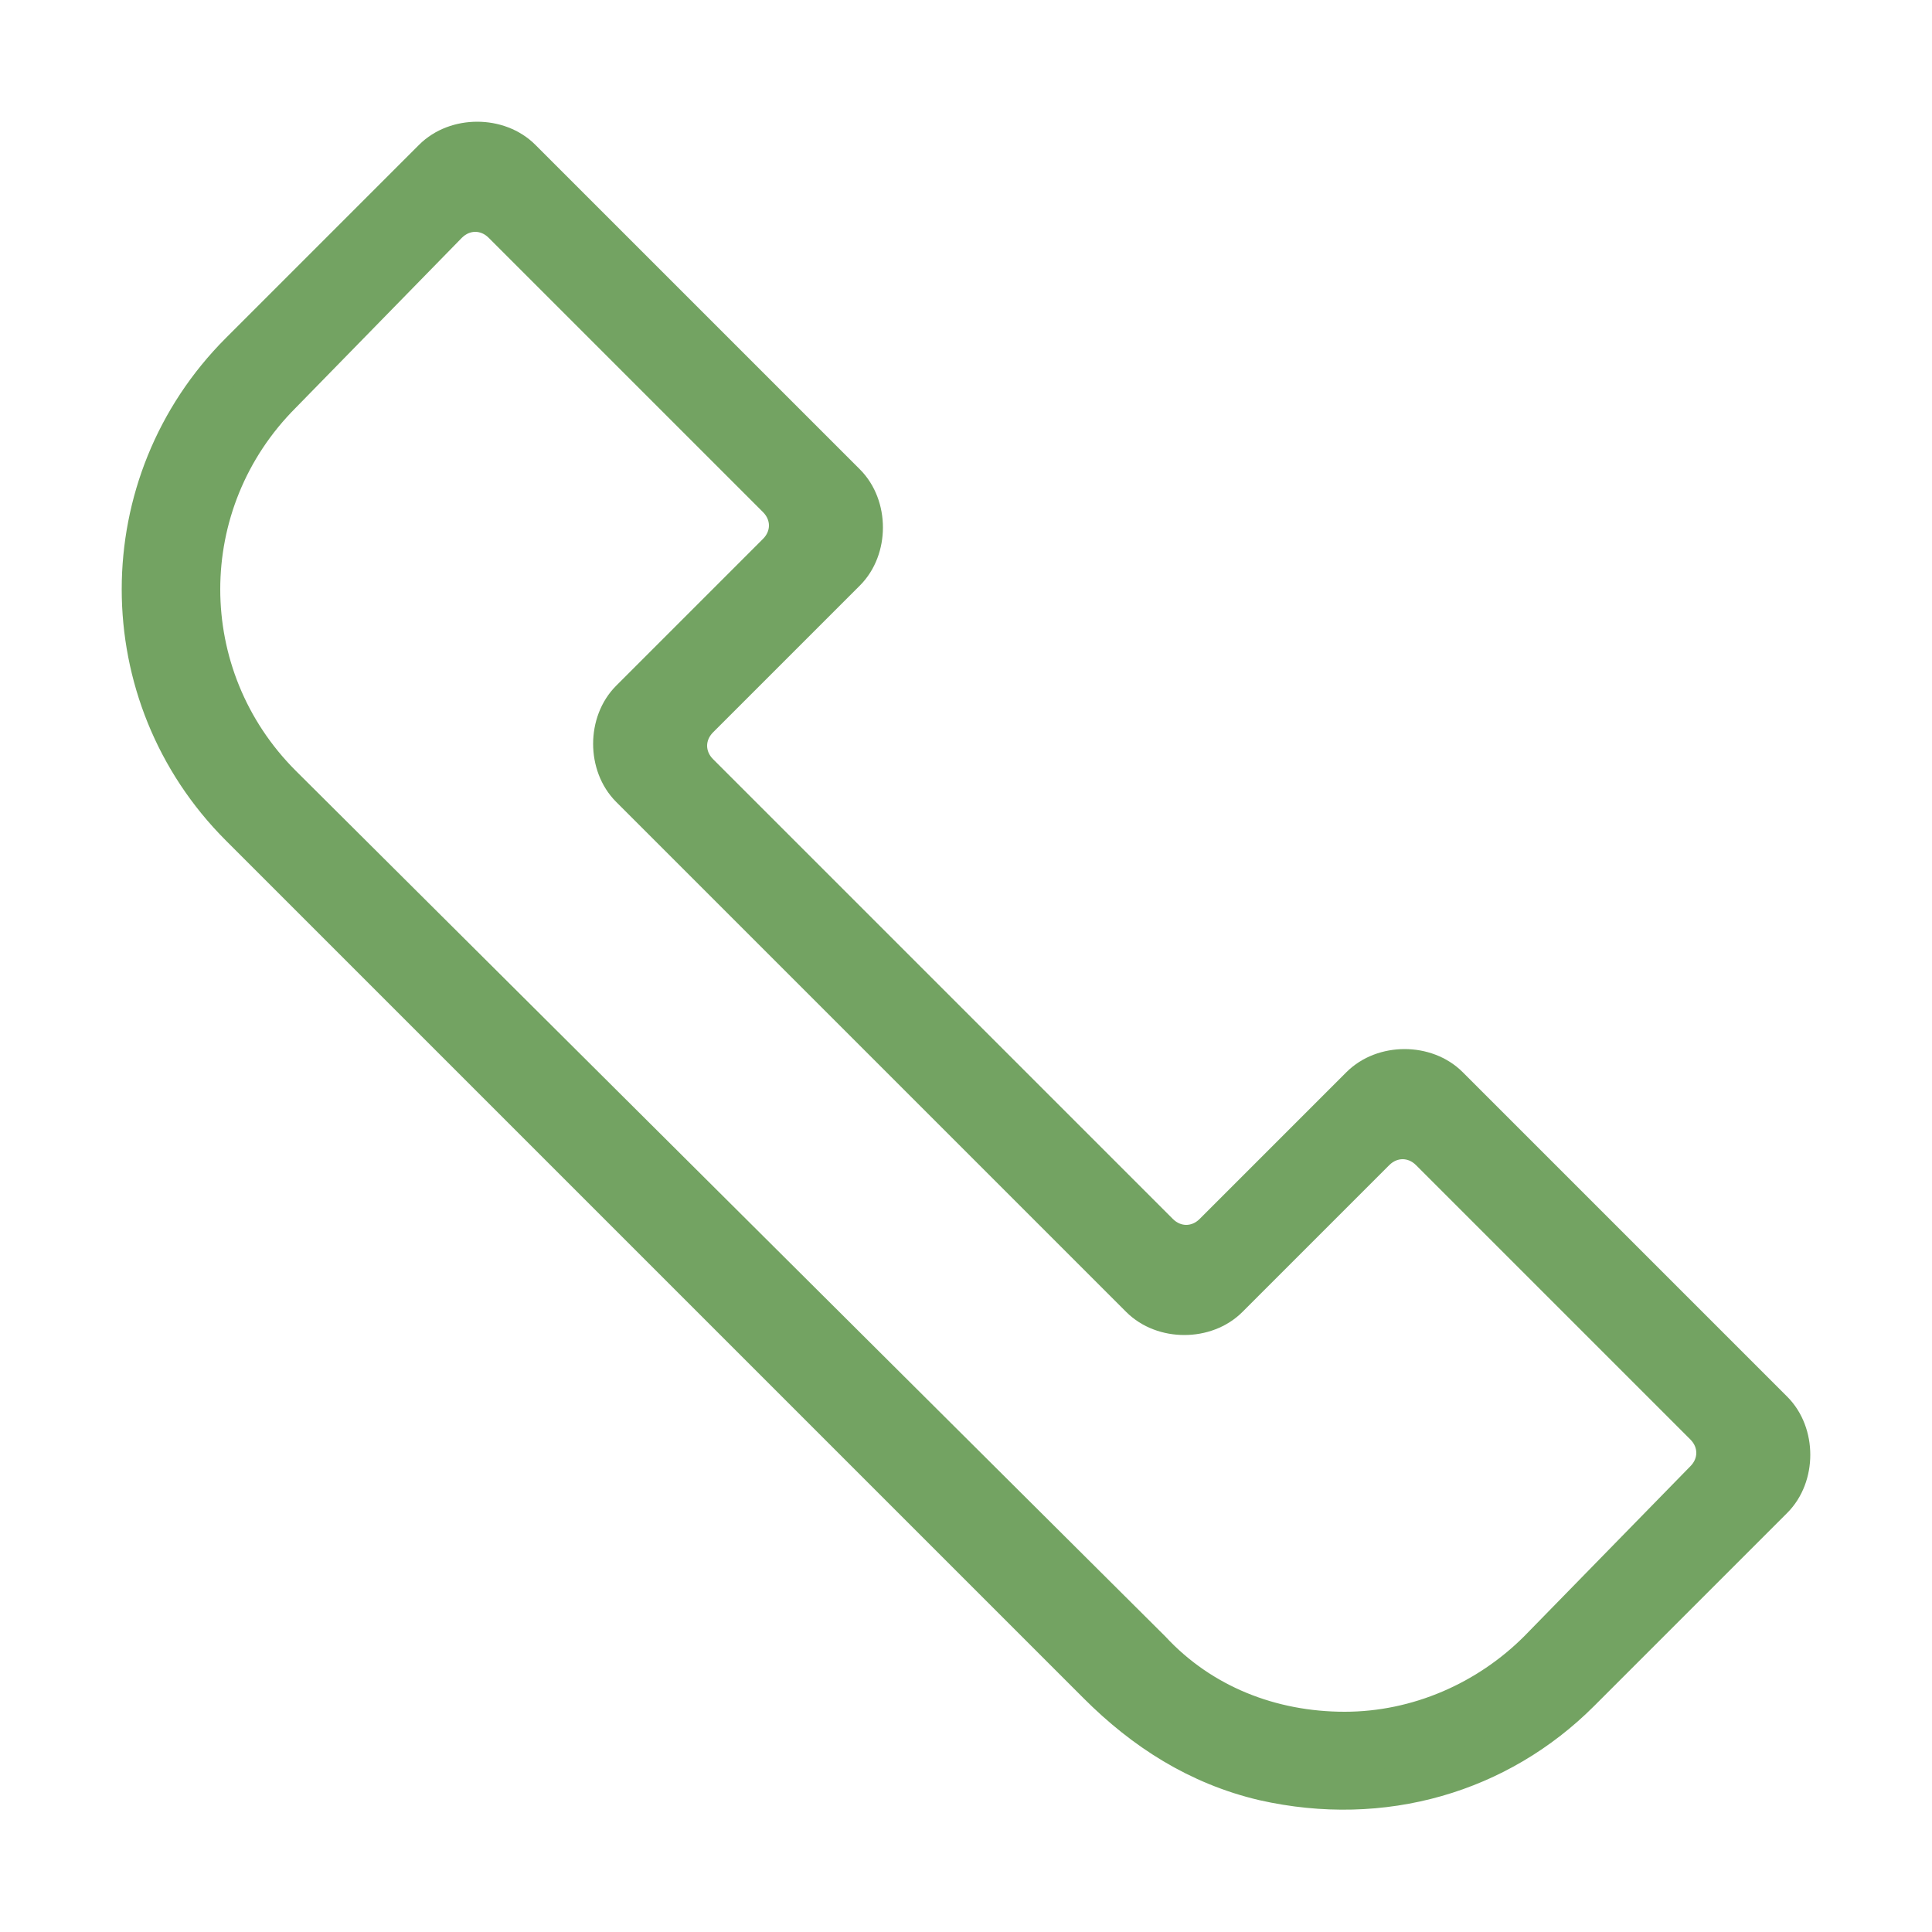 <?xml version="1.0" encoding="UTF-8"?>
<svg id="Ebene_1" data-name="Ebene 1" xmlns="http://www.w3.org/2000/svg" version="1.1" viewBox="0 0 50 50">
  <defs>
    <style>
      .cls-1 {
        fill: #73a362;
        stroke: #73a362;
        stroke-miterlimit: 10;
      }
    </style>
  </defs>
  <path class="cls-1" d="M35.2,28.1l-3.8,3.8c-.4.4-1,.4-1.4,0l-11.9-11.9c-.4-.4-.4-1,0-1.4l3.8-3.8c.6-.6.6-1.7,0-2.3L13.5,4.1c-.6-.6-1.7-.6-2.3,0l-5,5c-3.4,3.4-3.4,8.9,0,12.3l22.2,22.2c1.2,1.2,2.6,2.1,4.3,2.5,3.1.7,6.1-.2,8.2-2.3l5-5c.6-.6.6-1.7,0-2.3l-8.4-8.4c-.6-.6-1.7-.6-2.3,0ZM39.8,42.7c-1.3,1.3-3.1,2.1-5,2.1s-3.7-.7-5-2.1L7.3,20.3c-2.8-2.8-2.8-7.3,0-10.1l4.3-4.4c.4-.4,1-.4,1.4,0l7.1,7.1c.4.4.4,1,0,1.4l-3.8,3.8c-.6.6-.6,1.7,0,2.3l13.2,13.2c.6.6,1.7.6,2.3,0l3.8-3.8c.4-.4,1-.4,1.4,0l7.1,7.1c.4.4.4,1,0,1.4l-4.3,4.4Z"/>
</svg>